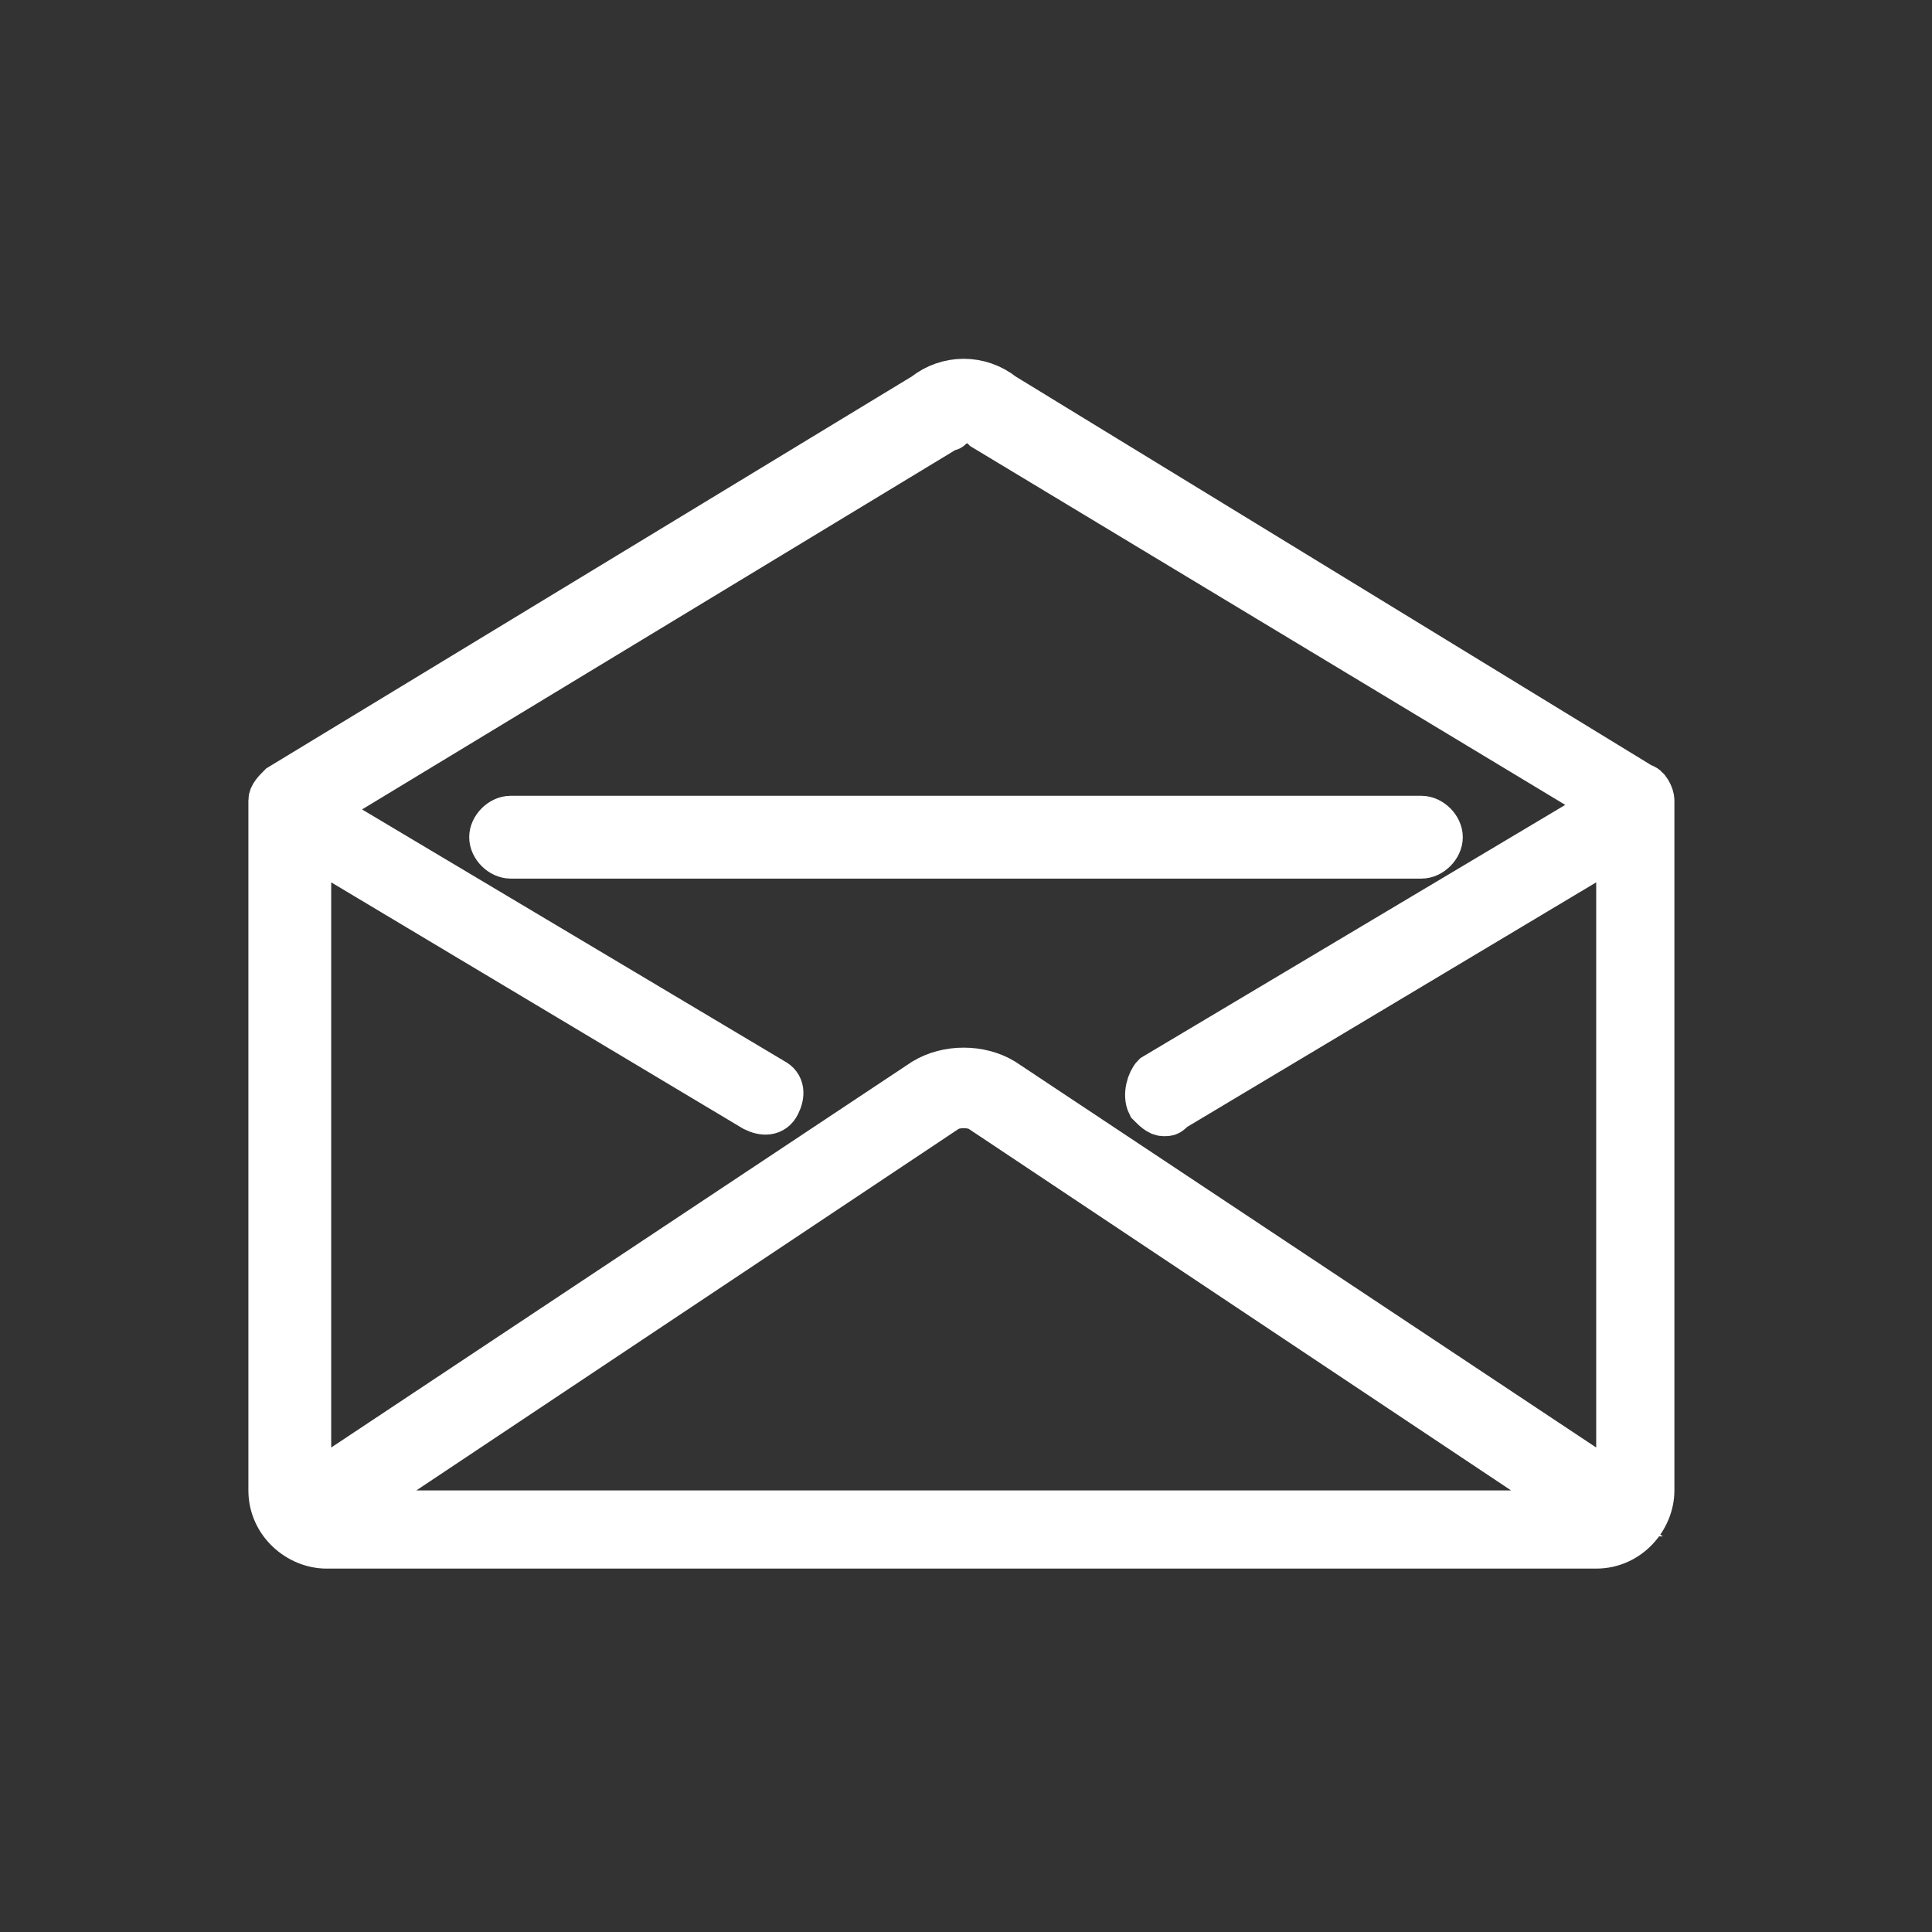 <svg version="1.2" xmlns="http://www.w3.org/2000/svg" xmlns:xlink="http://www.w3.org/1999/xlink" overflow="visible" preserveAspectRatio="none" viewBox="0 0 42 42" xml:space="preserve" y="0px" x="0px" id="Layer_1_1636041147778" width="20" height="20"><rect x="0" y="0" width="42" height="42" fill="#333333" stroke="none"/><g transform="translate(1, 1)"><style type="text/css">
	.st0_1636041147778{fill:#ffffff;}
</style><path d="M20.8,7.6c-0.5-0.4-1.2-0.4-1.7,0l-14,8.5c-0.1,0.1-0.2,0.2-0.2,0.3v15c0,0.7,0.6,1.2,1.2,1.2  h27.6c0.7,0,1.2-0.6,1.2-1.2v-15c0-0.1-0.1-0.3-0.2-0.3L20.8,7.6z M19.6,8.3C19.6,8.3,19.7,8.3,19.6,8.3c0.3-0.2,0.5-0.2,0.7-0.1  c0,0,0,0,0.1,0.1L34,16.5l-9.9,5.9C24,22.5,23.9,22.8,24,23c0.1,0.1,0.2,0.2,0.3,0.2c0.1,0,0.1,0,0.2-0.1l9.7-5.8v14.1l-13.4-8.9  c-0.5-0.3-1.2-0.3-1.7,0L5.7,31.4V17.3l9.7,5.8c0.2,0.1,0.4,0.1,0.5-0.1c0.1-0.2,0.1-0.4-0.1-0.5l0,0l-9.9-5.9L19.6,8.3z M33.5,31.9  H6.4l13.2-8.8c0.2-0.1,0.5-0.1,0.7,0L33.5,31.9z M10.1,17.6h19.8c0.2,0,0.4-0.2,0.4-0.4s-0.2-0.4-0.4-0.4H10.1  c-0.2,0-0.4,0.2-0.4,0.4S9.9,17.6,10.1,17.6z" class="st0_1636041147778" id="envelope_1__1636041147778" style="fill: rgb(255, 255, 255); stroke: rgb(255, 255, 255); stroke-width: 1px;" vector-effect="non-scaling-stroke"/></g></svg>